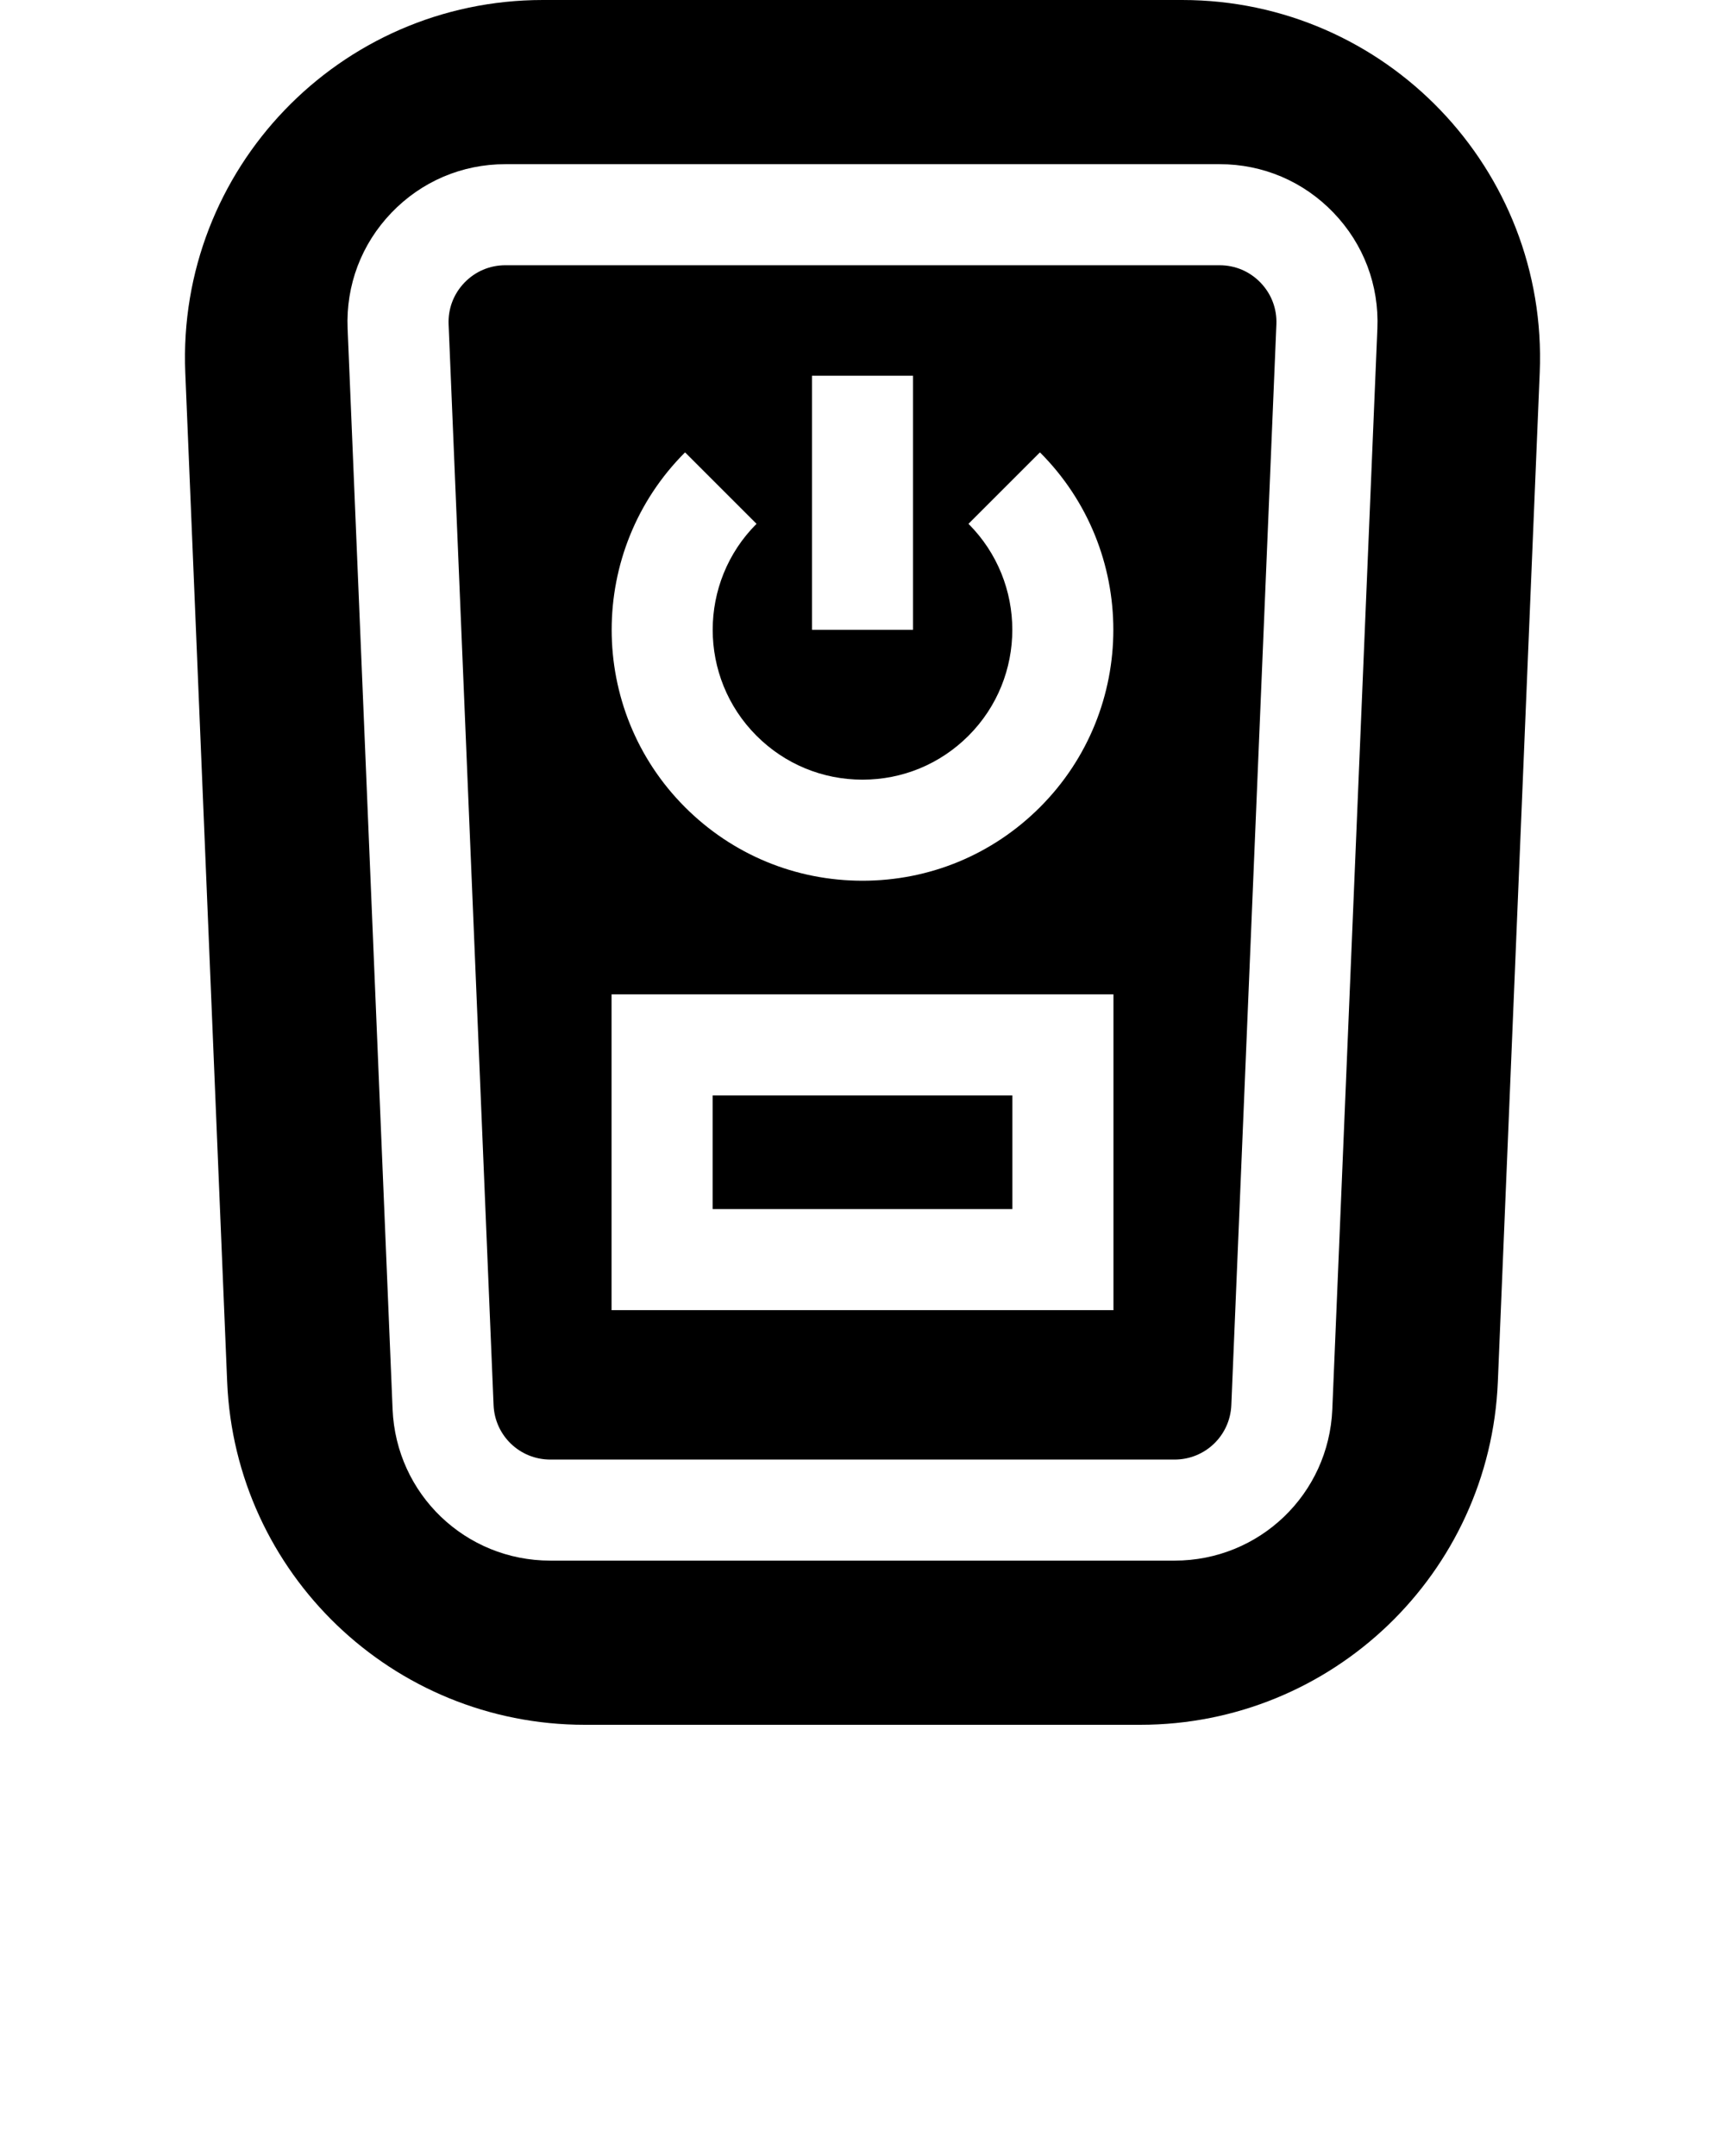 <svg xmlns="http://www.w3.org/2000/svg" enable-background="new 0 0 512 512" viewBox="0 0 512 640" x="0px" y="0px"><g><path d="m361.994 78.734h-211.99c-4.638 0-8.961 1.844-12.172 5.191s-4.874 7.743-4.681 12.377l13.347 320.798c.377 9.065 7.78 16.166 16.853 16.166h185.268c9.072 0 16.475-7.101 16.853-16.165l13.375-320.797c.193-4.635-1.469-9.031-4.68-12.378-3.212-3.348-7.535-5.192-12.173-5.192zm-120.994 32.801h30v75.419h-30zm-37.669 22.75 21.213 21.213c-17.345 17.345-17.345 45.567 0 62.912 8.402 8.402 19.574 13.03 31.456 13.03s23.054-4.627 31.456-13.03c17.345-17.345 17.345-45.567 0-62.912l21.213-21.213c29.042 29.042 29.042 76.296 0 105.338-14.068 14.069-32.773 21.817-52.669 21.817s-38.601-7.748-52.669-21.817c-29.042-29.041-29.042-76.296 0-105.338zm127.154 254.624h-148.97v-93.734h148.971v93.734z"/><path d="m211.515 325.174h88.971v33.734h-88.971z"/><path d="m350.873 0h-189.746c-60.394 0-108.637 50.286-106.133 110.628l12.43 299.552c2.361 56.904 49.18 101.82 106.133 101.82h164.887c56.953 0 103.772-44.916 106.133-101.82l12.43-299.552c2.503-60.342-45.74-110.628-106.134-110.628zm57.947 97.554-13.375 320.796c-1.049 25.186-21.618 44.915-46.826 44.915h-185.268c-25.21 0-45.779-19.731-46.826-44.919l-13.348-320.796c-.536-12.877 4.083-25.091 13.004-34.392 8.922-9.301 20.934-14.423 33.822-14.423h211.99c12.889 0 24.901 5.123 33.823 14.425 8.923 9.301 13.541 21.516 13.004 34.394z"/></g></svg>